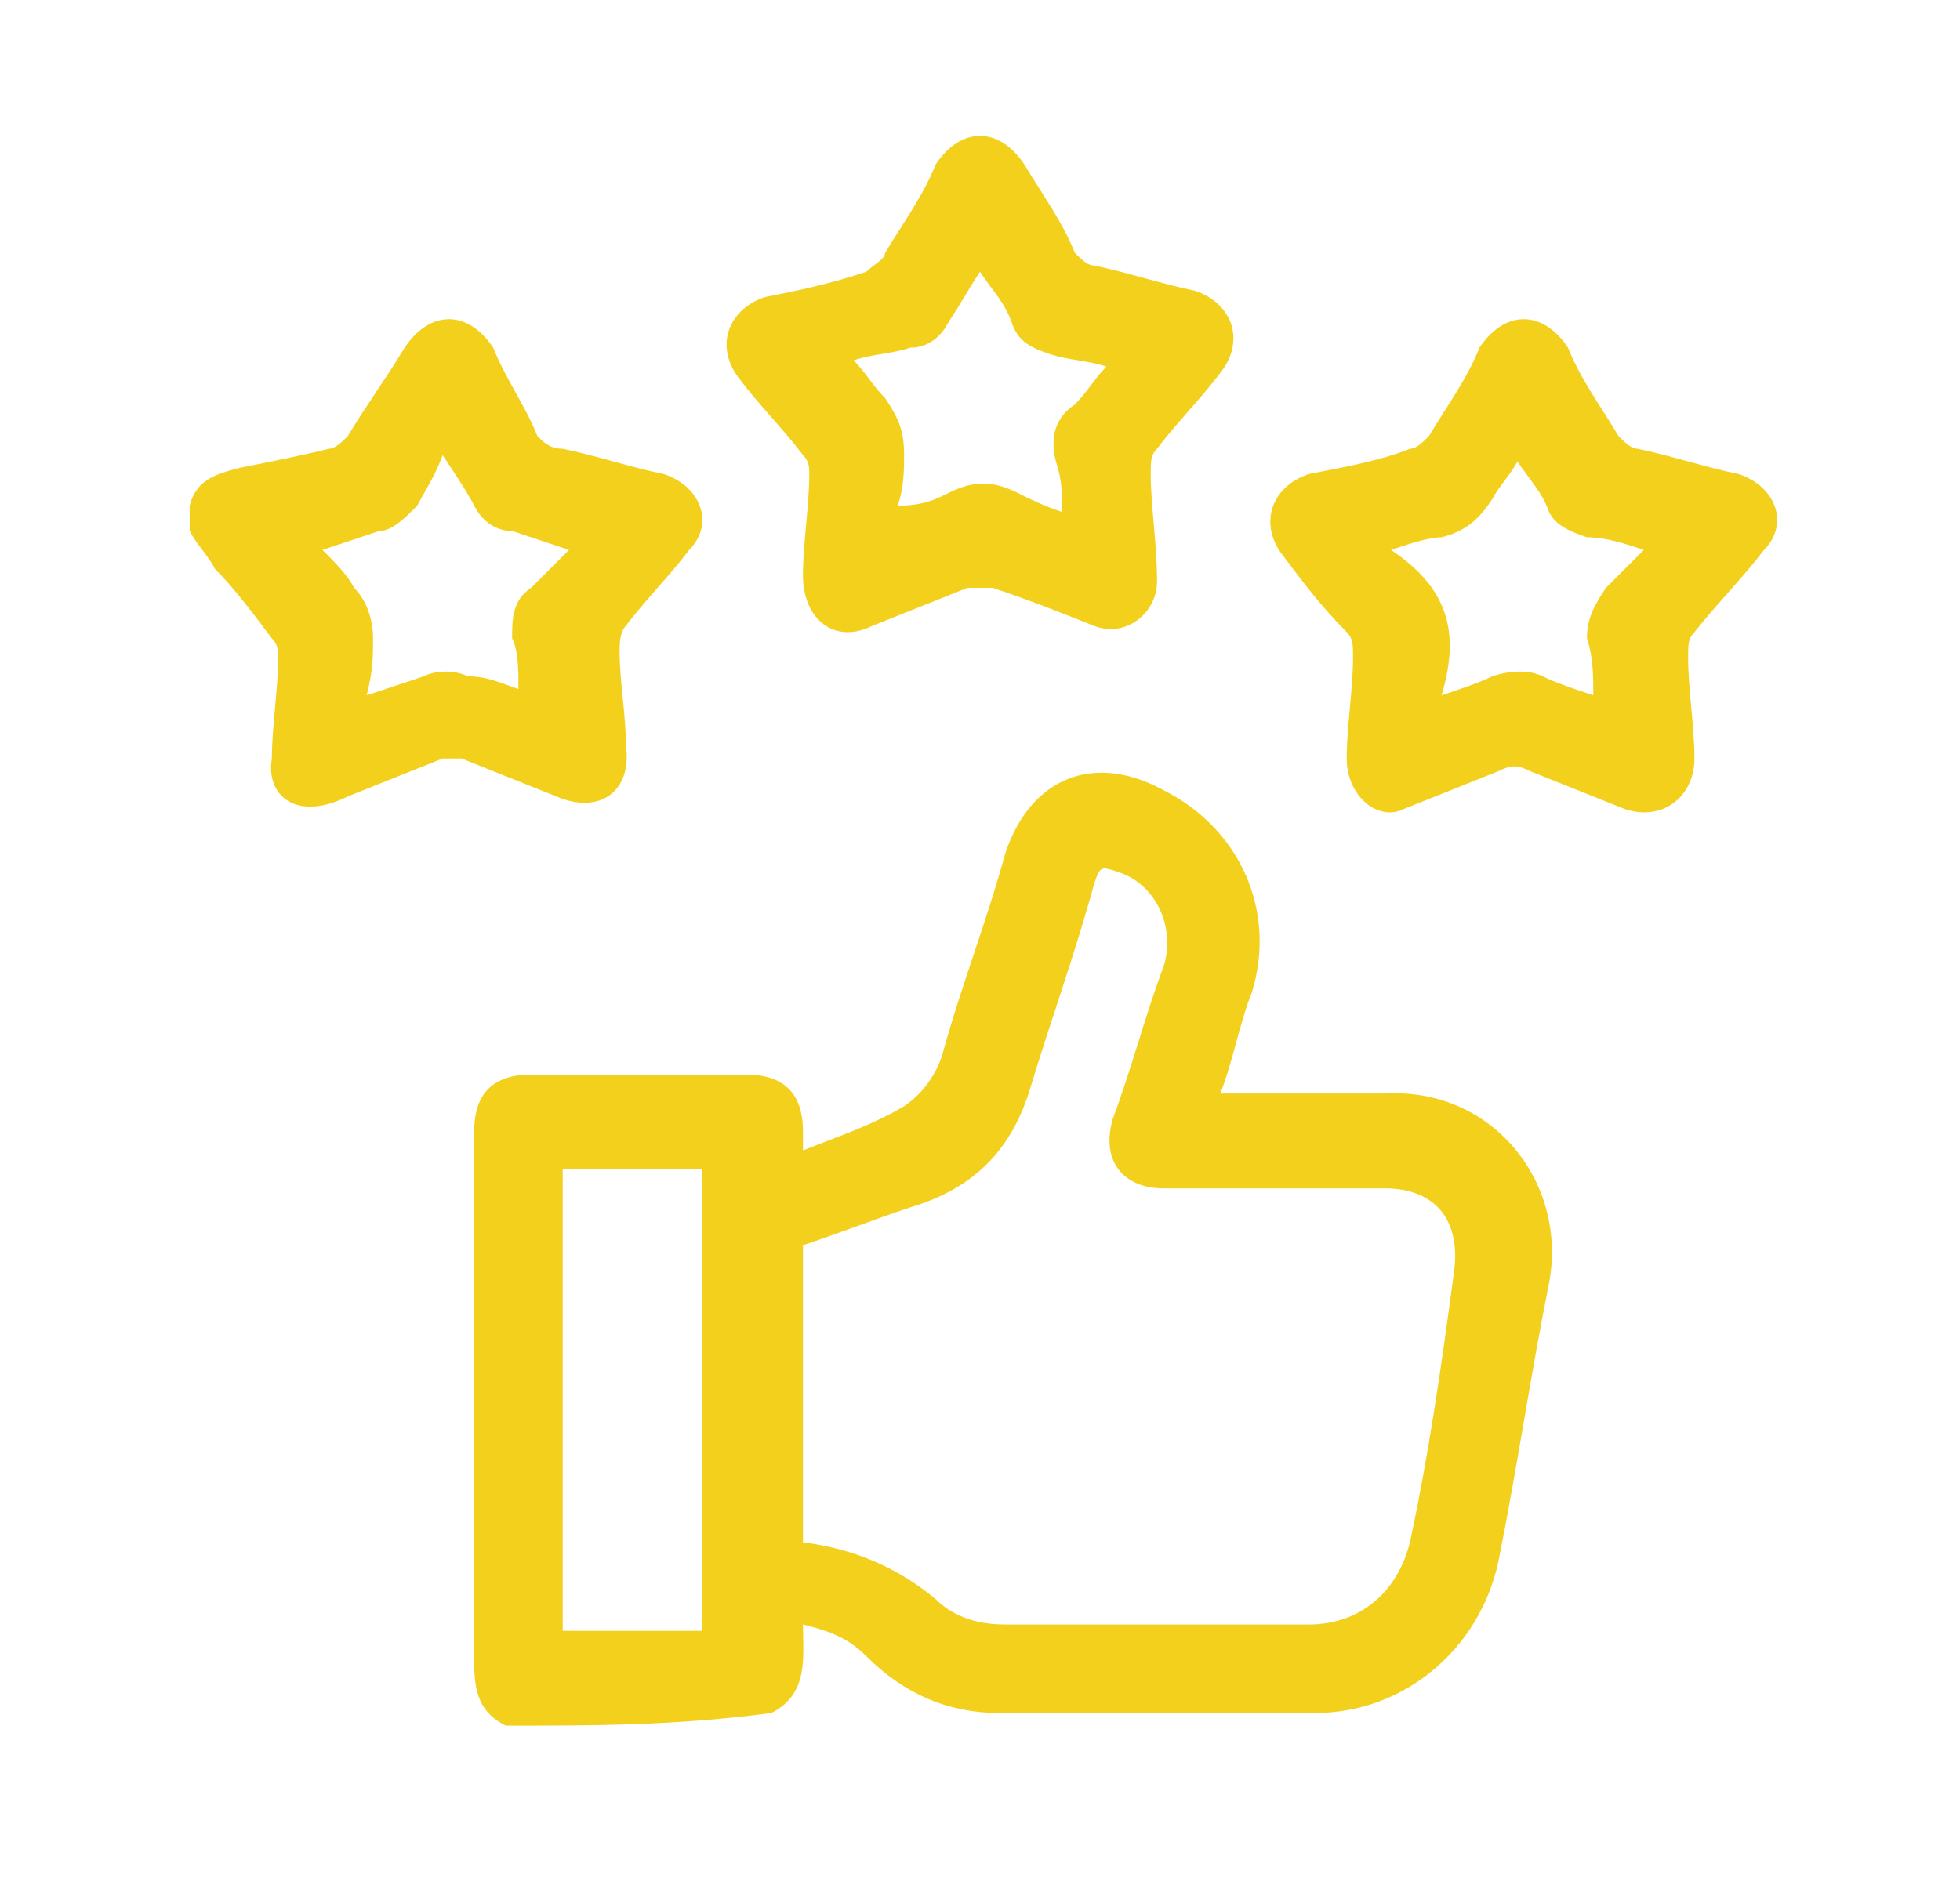 <?xml version="1.0" encoding="utf-8"?>
<!-- Generator: Adobe Illustrator 28.0.0, SVG Export Plug-In . SVG Version: 6.00 Build 0)  -->
<svg version="1.1" id="Layer_1" xmlns="http://www.w3.org/2000/svg" xmlns:xlink="http://www.w3.org/1999/xlink" x="0px" y="0px"
	 viewBox="0 0 31 30" style="enable-background:new 0 0 31 30;" xml:space="preserve">
<style type="text/css">
	.st0{fill:#F3D01C;}
</style>
<g>
	<path class="st0" d="M8,27.3c-0.4-0.2-0.5-0.5-0.5-1c0-2.8,0-5.6,0-8.4c0-0.6,0.3-0.9,0.9-0.9c1.1,0,2.3,0,3.4,0
		c0.6,0,0.9,0.3,0.9,0.9c0,0.1,0,0.2,0,0.3c0.5-0.2,1.1-0.4,1.6-0.7c0.3-0.2,0.5-0.5,0.6-0.8c0.3-1.1,0.7-2.1,1-3.2
		c0.4-1.2,1.4-1.6,2.5-1c1.2,0.6,1.8,1.9,1.4,3.2c-0.2,0.5-0.3,1.1-0.5,1.6c0.2,0,0.4,0,0.5,0c0.7,0,1.4,0,2.1,0
		c1.7-0.1,2.9,1.4,2.6,3c-0.3,1.5-0.5,2.9-0.8,4.4c-0.3,1.4-1.5,2.4-2.9,2.4c-1.7,0-3.3,0-5,0c-0.8,0-1.5-0.3-2.1-0.9
		c-0.3-0.3-0.6-0.4-1-0.5c0,0.5,0.1,1.1-0.5,1.4C10.7,27.3,9.4,27.3,8,27.3z M12.7,24.4c0.8,0.1,1.5,0.4,2.1,0.9
		c0.3,0.3,0.7,0.4,1.1,0.4c1.6,0,3.2,0,4.8,0c0.8,0,1.4-0.5,1.6-1.3c0.3-1.4,0.5-2.8,0.7-4.3c0.1-0.8-0.3-1.3-1.1-1.3
		c-1.2,0-2.4,0-3.5,0c-0.6,0-1-0.4-0.8-1.1c0.3-0.8,0.5-1.6,0.8-2.4c0.2-0.6-0.1-1.3-0.7-1.5c-0.3-0.1-0.3-0.1-0.4,0.2
		c-0.3,1.1-0.7,2.2-1,3.2s-0.9,1.6-1.9,1.9c-0.6,0.2-1.1,0.4-1.7,0.6C12.7,21.3,12.7,22.8,12.7,24.4z M8.9,25.8c0.8,0,1.5,0,2.2,0
		c0-2.5,0-4.9,0-7.3c-0.8,0-1.5,0-2.2,0C8.9,20.9,8.9,23.3,8.9,25.8z"/>
	<path class="st0" d="M3,8c0.1-0.4,0.4-0.5,0.8-0.6c0.5-0.1,1-0.2,1.4-0.3c0.1,0,0.2-0.1,0.3-0.2C5.8,6.4,6.1,6,6.4,5.5
		c0.4-0.6,1-0.6,1.4,0C8,6,8.3,6.4,8.5,6.9C8.6,7,8.7,7.1,8.9,7.1c0.5,0.1,1.1,0.3,1.6,0.4c0.6,0.2,0.8,0.8,0.4,1.2
		c-0.3,0.4-0.7,0.8-1,1.2c-0.1,0.1-0.1,0.3-0.1,0.4c0,0.5,0.1,1,0.1,1.5c0.1,0.7-0.4,1.1-1.1,0.8c-0.5-0.2-1-0.4-1.5-0.6
		c-0.1,0-0.2,0-0.3,0c-0.5,0.2-1,0.4-1.5,0.6c-0.8,0.4-1.3,0-1.2-0.6c0-0.5,0.1-1.1,0.1-1.6c0-0.1,0-0.2-0.1-0.3
		C4,9.7,3.7,9.3,3.4,9C3.3,8.8,3.1,8.6,3,8.4C3,8.3,3,8.2,3,8z M8.2,10.9c0-0.3,0-0.6-0.1-0.8c0-0.3,0-0.6,0.3-0.8
		C8.6,9.1,8.8,8.9,9,8.7C8.7,8.6,8.4,8.5,8.1,8.4C7.8,8.4,7.6,8.2,7.5,8S7.2,7.5,7,7.2C6.9,7.5,6.7,7.8,6.6,8C6.4,8.2,6.2,8.4,6,8.4
		C5.7,8.5,5.4,8.6,5.1,8.7c0.2,0.2,0.4,0.4,0.5,0.6c0.2,0.2,0.3,0.5,0.3,0.8s0,0.5-0.1,0.9c0.3-0.1,0.6-0.2,0.9-0.3
		c0.2-0.1,0.5-0.1,0.7,0C7.7,10.7,7.9,10.8,8.2,10.9z"/>
	<path class="st0" d="M18.3,9.2c0,0.5-0.5,0.9-1,0.7s-1-0.4-1.6-0.6c-0.1,0-0.3,0-0.4,0c-0.5,0.2-1,0.4-1.5,0.6
		c-0.6,0.3-1.1-0.1-1.1-0.8c0-0.5,0.1-1.1,0.1-1.6c0-0.1,0-0.2-0.1-0.3c-0.3-0.4-0.7-0.8-1-1.2c-0.4-0.5-0.2-1.1,0.4-1.3
		c0.5-0.1,1-0.2,1.6-0.4C13.8,4.2,14,4.1,14,4c0.3-0.5,0.6-0.9,0.8-1.4c0.4-0.6,1-0.6,1.4,0C16.5,3.1,16.8,3.5,17,4
		c0.1,0.1,0.2,0.2,0.3,0.2c0.5,0.1,1.1,0.3,1.6,0.4c0.6,0.2,0.8,0.8,0.4,1.3c-0.3,0.4-0.7,0.8-1,1.2c-0.1,0.1-0.1,0.2-0.1,0.4
		C18.2,8,18.3,8.6,18.3,9.2z M15.5,4.3c-0.2,0.3-0.3,0.5-0.5,0.8c-0.1,0.2-0.3,0.4-0.6,0.4c-0.3,0.1-0.6,0.1-0.9,0.2
		c0.2,0.2,0.3,0.4,0.5,0.6c0.2,0.3,0.3,0.5,0.3,0.9c0,0.2,0,0.5-0.1,0.8c0.4,0,0.6-0.1,0.8-0.2c0.4-0.2,0.7-0.2,1.1,0
		c0.2,0.1,0.4,0.2,0.7,0.3c0-0.3,0-0.5-0.1-0.8c-0.1-0.4,0-0.7,0.3-0.9c0.2-0.2,0.3-0.4,0.5-0.6c-0.3-0.1-0.6-0.1-0.9-0.2
		S16.1,5.4,16,5.1S15.7,4.6,15.5,4.3z"/>
	<path class="st0" d="M21.3,12c0-0.5,0.1-1.1,0.1-1.6c0-0.2,0-0.3-0.1-0.4c-0.4-0.4-0.7-0.8-1-1.2c-0.4-0.5-0.2-1.1,0.4-1.3
		c0.5-0.1,1.1-0.2,1.6-0.4c0.1,0,0.2-0.1,0.3-0.2c0.3-0.5,0.6-0.9,0.8-1.4c0.4-0.6,1-0.6,1.4,0C25,6,25.3,6.4,25.6,6.9
		c0.1,0.1,0.2,0.2,0.3,0.2c0.5,0.1,1.1,0.3,1.6,0.4c0.6,0.2,0.8,0.8,0.4,1.2c-0.3,0.4-0.7,0.8-1.1,1.3c-0.1,0.1-0.1,0.2-0.1,0.4
		c0,0.5,0.1,1.1,0.1,1.6c0,0.6-0.5,1-1.1,0.8c-0.5-0.2-1-0.4-1.5-0.6c-0.2-0.1-0.3-0.1-0.5,0c-0.5,0.2-1,0.4-1.5,0.6
		C21.8,13,21.3,12.6,21.3,12z M22.8,11c0.3-0.1,0.6-0.2,0.8-0.3c0.3-0.1,0.6-0.1,0.8,0c0.2,0.1,0.5,0.2,0.8,0.3c0-0.3,0-0.6-0.1-0.9
		c0-0.3,0.1-0.5,0.3-0.8c0.2-0.2,0.4-0.4,0.6-0.6c-0.3-0.1-0.6-0.2-0.9-0.2c-0.3-0.1-0.5-0.2-0.6-0.4c-0.1-0.3-0.3-0.5-0.5-0.8
		c-0.1,0.2-0.3,0.4-0.4,0.6c-0.2,0.3-0.4,0.5-0.8,0.6c-0.2,0-0.5,0.1-0.8,0.2C22.9,9.3,23.1,10,22.8,11z"/>
</g>
</svg>
